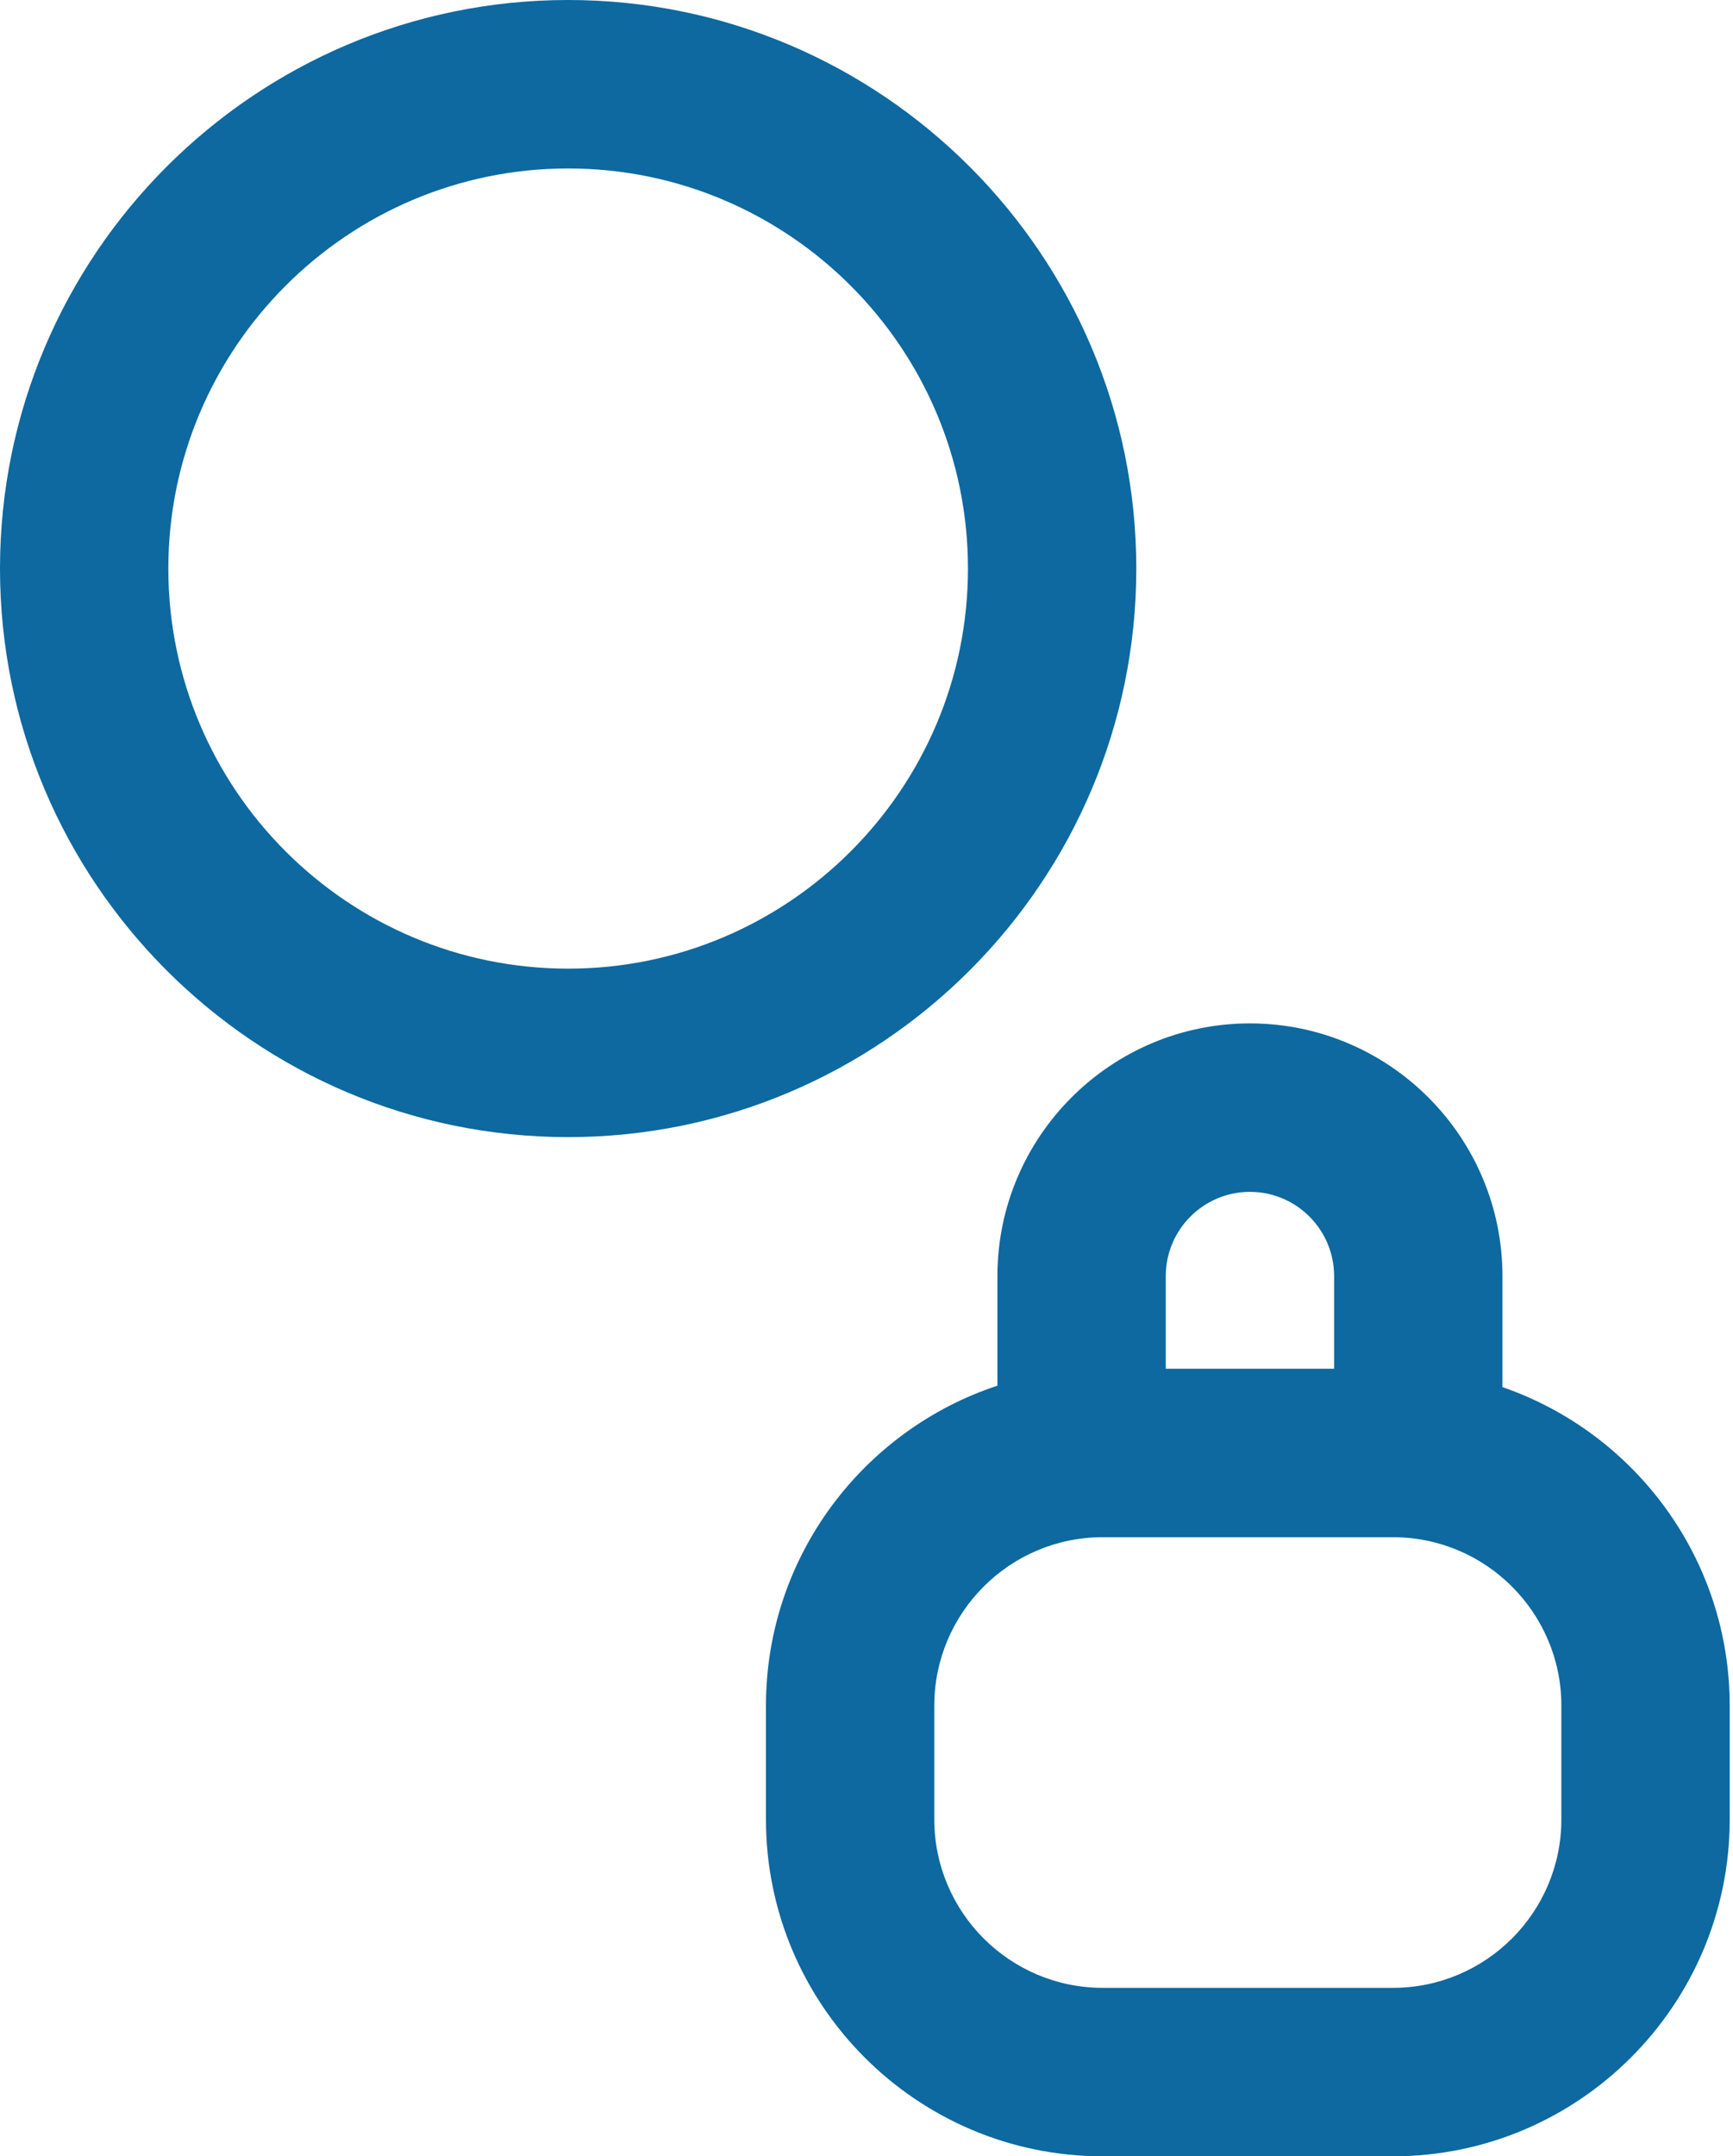 <?xml version="1.0" encoding="UTF-8"?> <svg xmlns="http://www.w3.org/2000/svg" width="415" height="516" viewBox="0 0 415 516" fill="none"> <path d="M359.789 331.934V305.367C359.789 272.025 332.663 244.898 299.32 244.898C265.978 244.898 238.852 272.025 238.852 305.367V331.592C206.7 342.199 183.422 372.506 183.422 408.164V435.375C183.422 479.832 219.59 516 264.047 516H333.586C378.043 516 414.211 479.832 414.211 435.375V408.164C414.211 372.88 391.417 342.838 359.789 331.934ZM279.164 305.367C279.164 294.253 288.206 285.211 299.32 285.211C310.434 285.211 319.477 294.253 319.477 305.367V327.539H279.164V305.367ZM373.898 435.375C373.898 457.603 355.814 475.688 333.586 475.688H264.047C241.819 475.688 223.734 457.603 223.734 435.375V408.164C223.734 385.936 241.819 367.852 264.047 367.852H333.586C355.814 367.852 373.898 385.936 373.898 408.164V435.375ZM272.109 136.055C272.109 61.034 211.075 0 136.055 0C61.034 0 0 61.034 0 136.055C0 211.075 61.034 272.109 136.055 272.109C211.075 272.109 272.109 211.075 272.109 136.055ZM136.055 231.797C83.262 231.797 40.312 188.847 40.312 136.055C40.312 83.262 83.262 40.312 136.055 40.312C188.847 40.312 231.797 83.262 231.797 136.055C231.797 188.847 188.847 231.797 136.055 231.797Z" fill="#0D69A0"></path> </svg> 